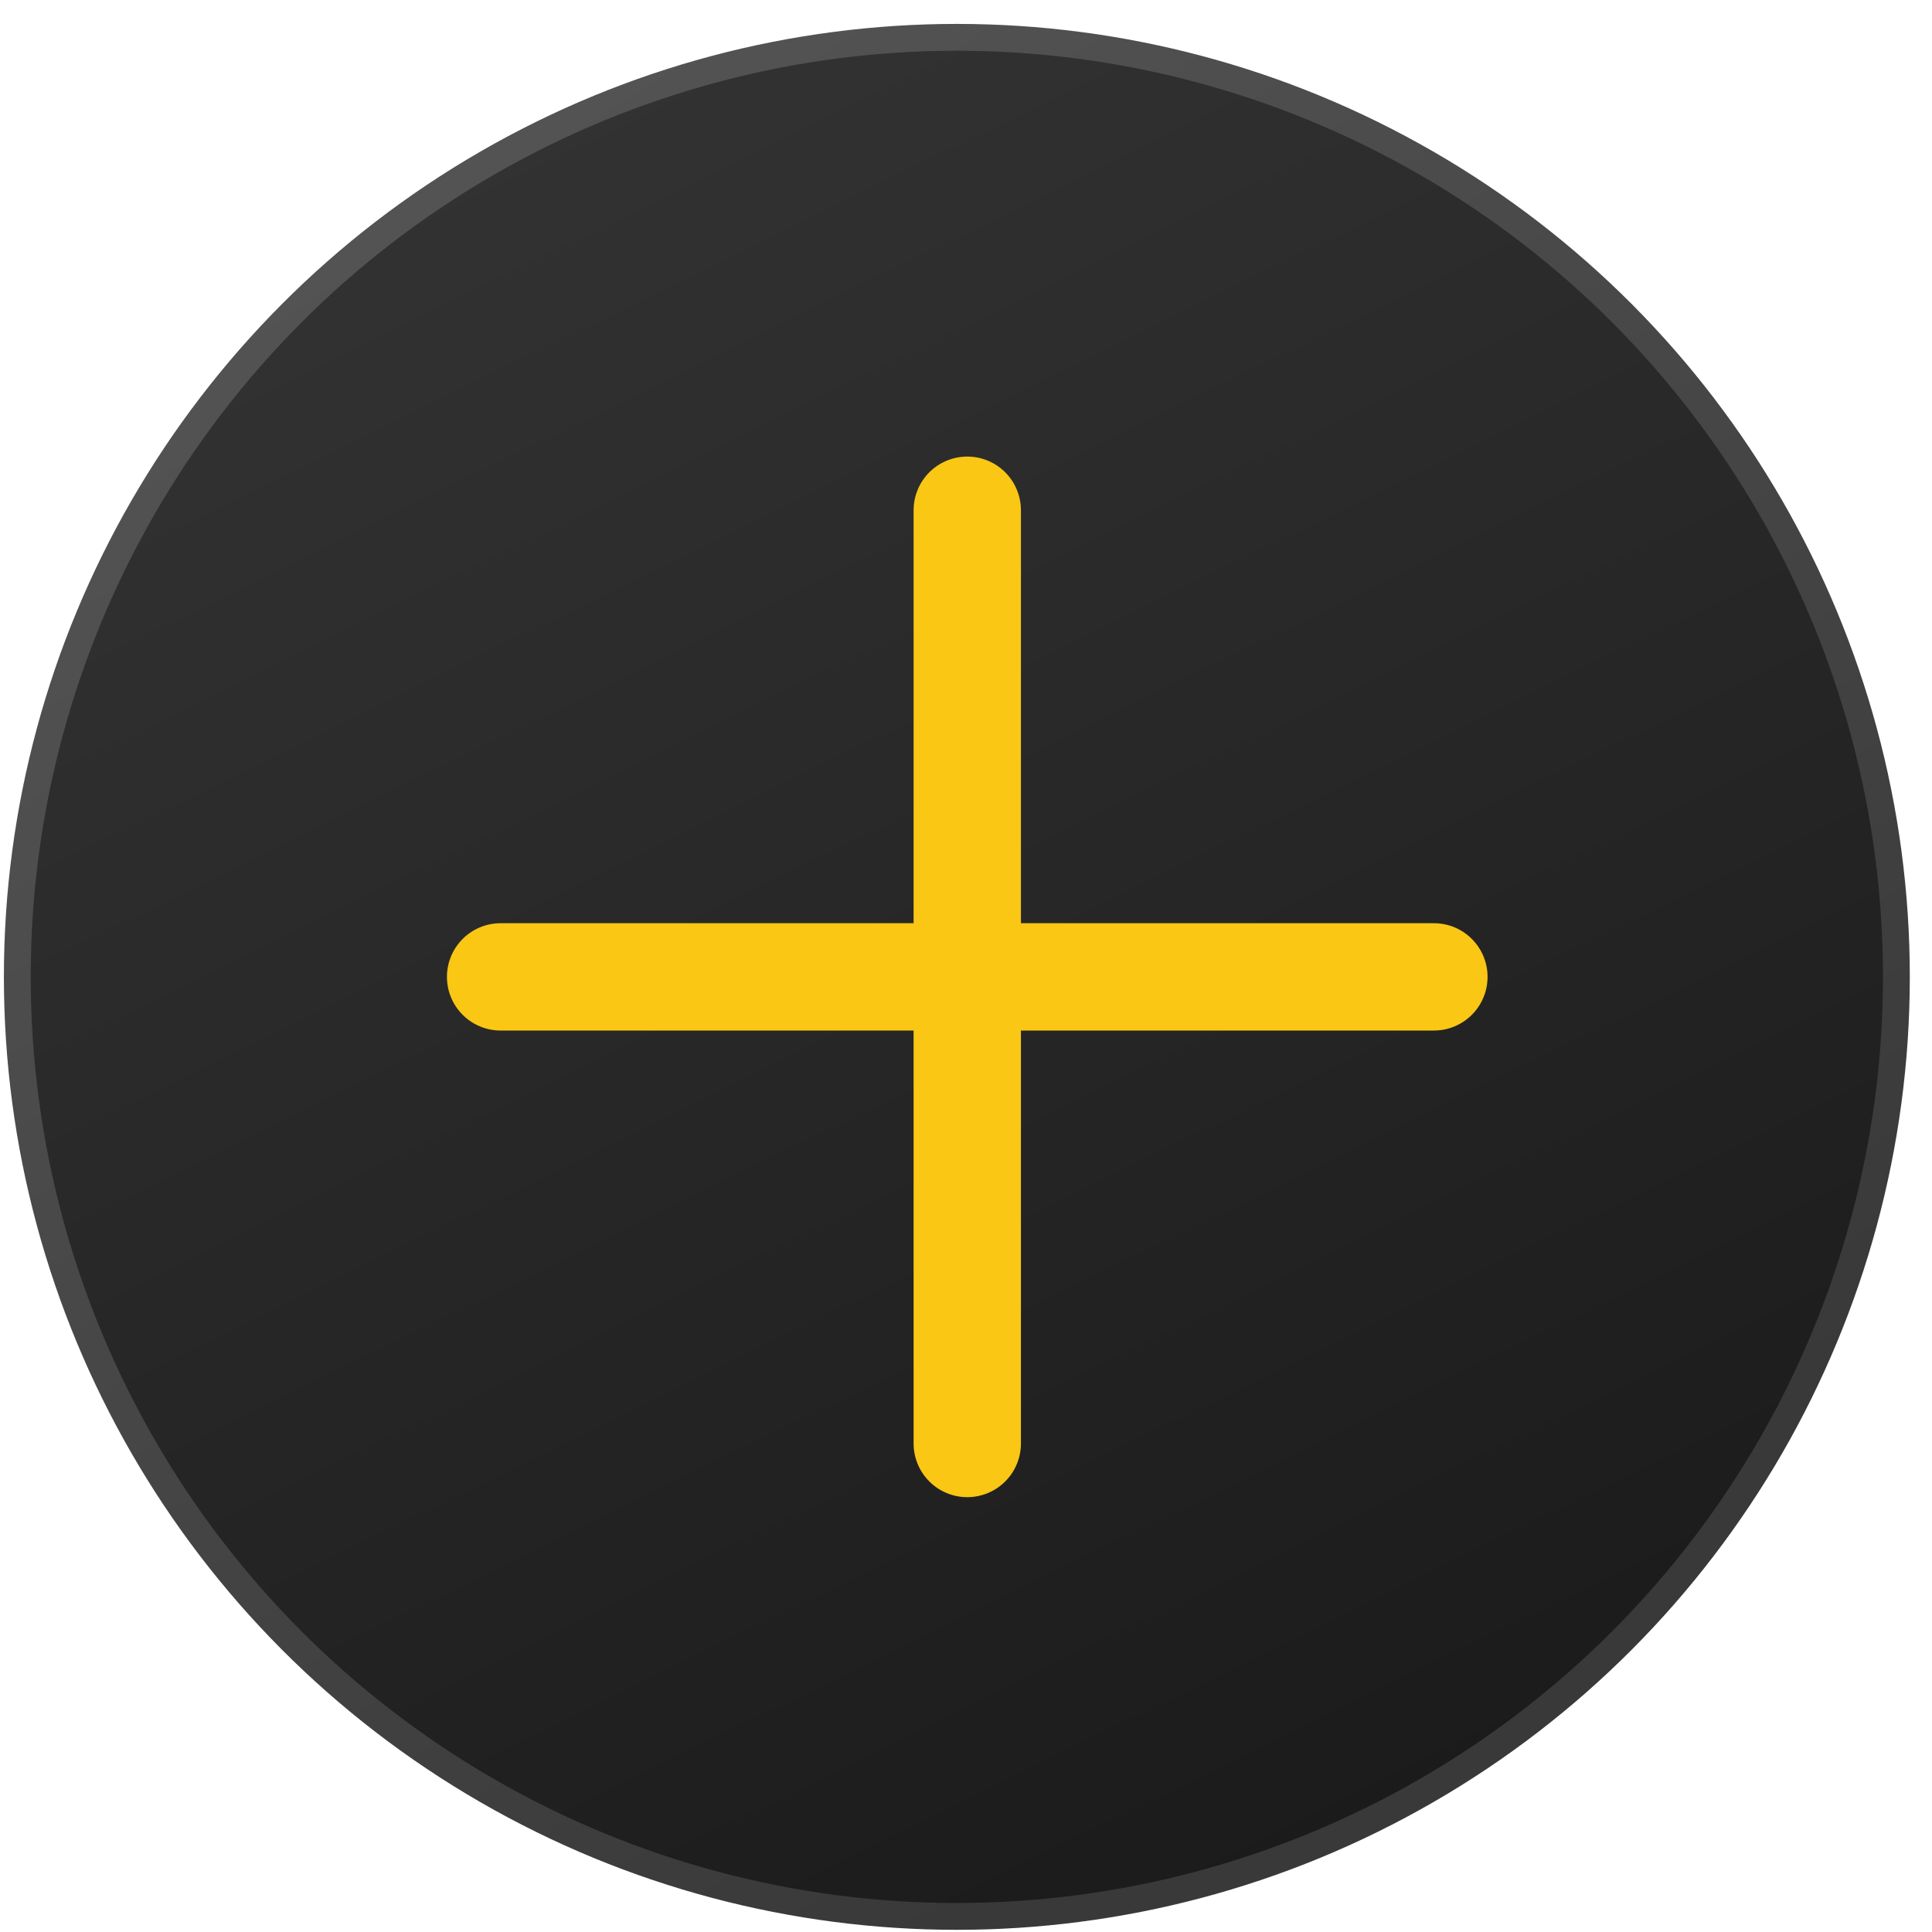 <?xml version="1.0" encoding="UTF-8"?> <svg xmlns="http://www.w3.org/2000/svg" width="72" height="72" viewBox="0 0 72 72" fill="none"><circle cx="35.659" cy="36.405" r="35.014" fill="url(#paint0_linear_744_15)" stroke="url(#paint1_linear_744_15)"></circle><path d="M36.047 19.015L36.047 53.795" stroke="#F9C714" stroke-width="4" stroke-linecap="round"></path><path d="M18.656 36.405L53.437 36.405" stroke="#F9C714" stroke-width="4" stroke-linecap="round"></path><defs><linearGradient id="paint0_linear_744_15" x1="50.565" y1="71.919" x2="12.604" y2="-5.582" gradientUnits="userSpaceOnUse"><stop stop-color="#1A1A1A"></stop><stop offset="1" stop-color="#363636"></stop></linearGradient><linearGradient id="paint1_linear_744_15" x1="-38.755" y1="-44.66" x2="35.659" y2="71.919" gradientUnits="userSpaceOnUse"><stop stop-color="#707070"></stop><stop offset="1" stop-color="#393939"></stop></linearGradient></defs></svg> 